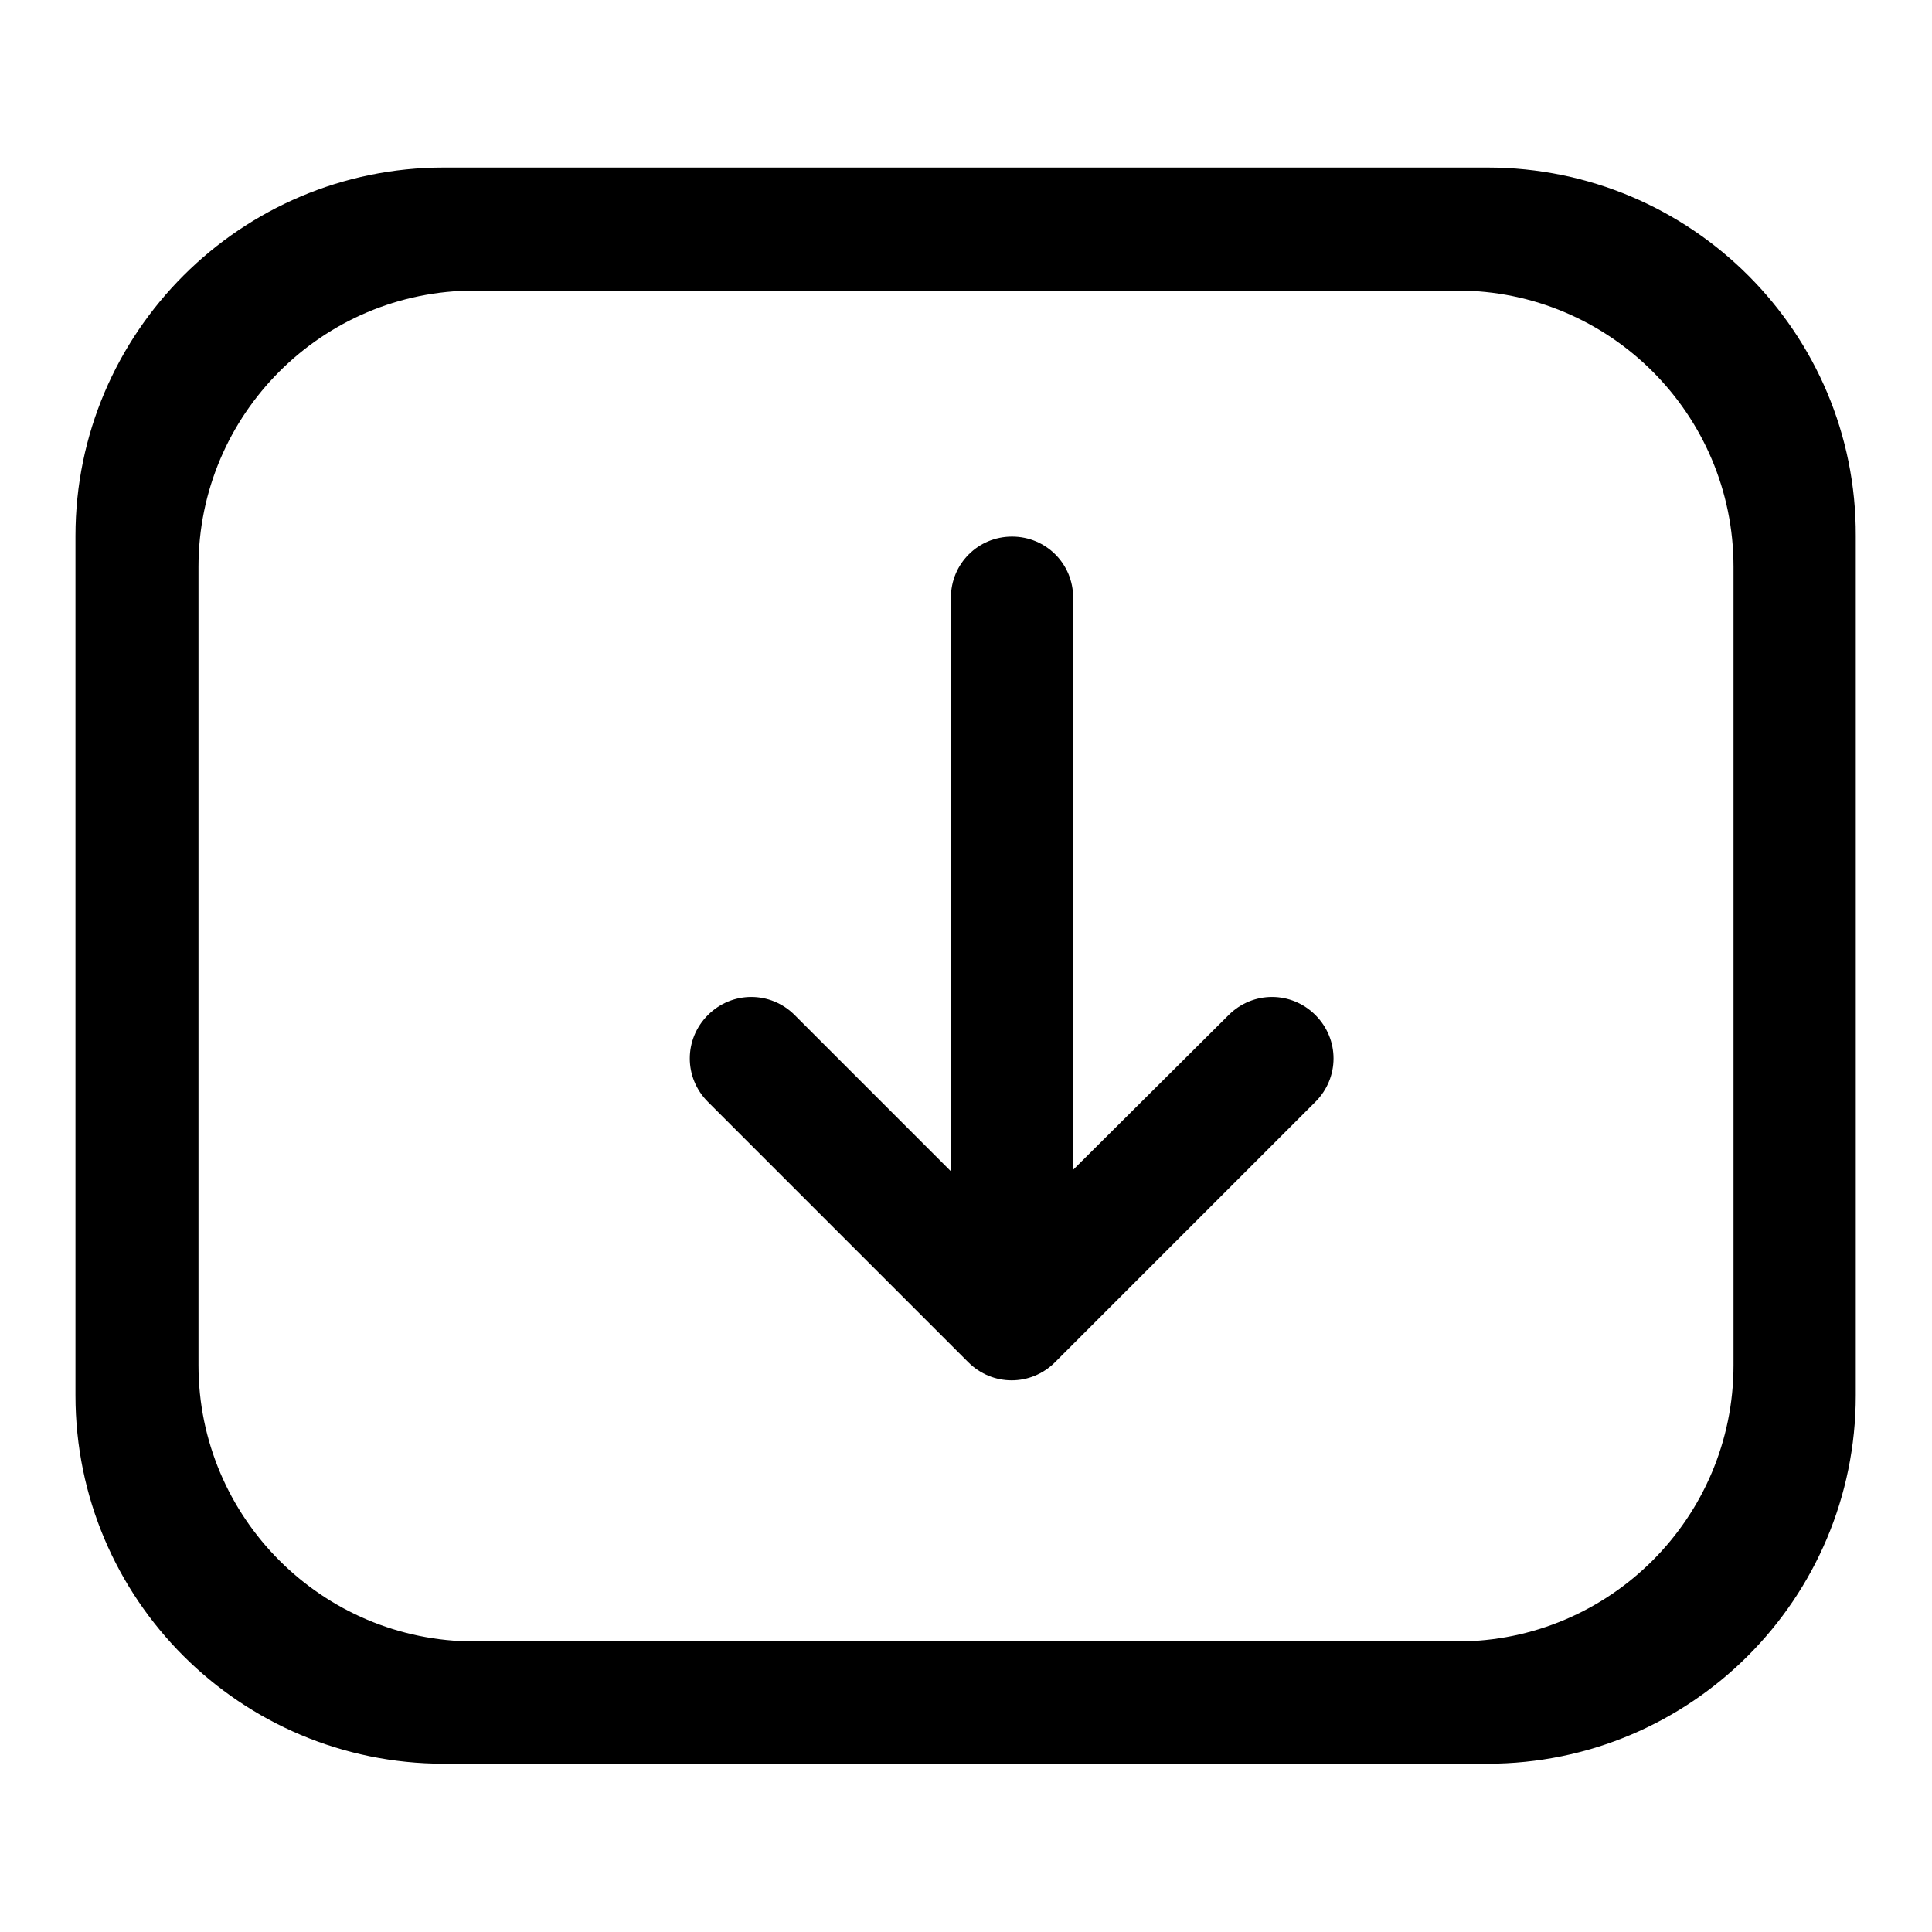 <?xml version="1.0" encoding="utf-8"?>
<!-- Svg Vector Icons : http://www.onlinewebfonts.com/icon -->
<!DOCTYPE svg PUBLIC "-//W3C//DTD SVG 1.1//EN" "http://www.w3.org/Graphics/SVG/1.1/DTD/svg11.dtd">
<svg version="1.1" xmlns="http://www.w3.org/2000/svg" xmlns:xlink="http://www.w3.org/1999/xlink" x="0px" y="0px" viewBox="0 0 256 256" enable-background="new 0 0 256 256" xml:space="preserve">
<g><g><path fill="#000000" d="M197.1,22.2H58.8C31.9,22.2,10,44.1,10,71v113.9c0,27,21.9,48.8,48.8,48.8h138.3c27,0,48.8-21.9,48.8-48.8V71C246,44.1,224.1,22.2,197.1,22.2z M229.7,180.9c0,20.2-16.4,36.6-36.6,36.6H62.9c-20.2,0-36.6-16.4-36.6-36.6V75.1c0-20.2,16.4-36.6,36.6-36.6h130.2c20.2,0,36.6,16.4,36.6,36.6L229.7,180.9L229.7,180.9z"/><path fill="#000000" d="M162.8,134.5L142.2,155V79.2c0-4.5-3.6-8.1-8.1-8.1c-4.5,0-8.1,3.6-8.1,8.1v76l-20.7-20.7c-3.2-3.2-8.3-3.2-11.5,0c-3.2,3.2-3.2,8.3,0,11.5l34.5,34.5c3.2,3.2,8.3,3.2,11.5,0l34.5-34.5c3.2-3.2,3.2-8.3,0-11.5C171.1,131.3,166,131.3,162.8,134.5z"/></g></g>
</svg>